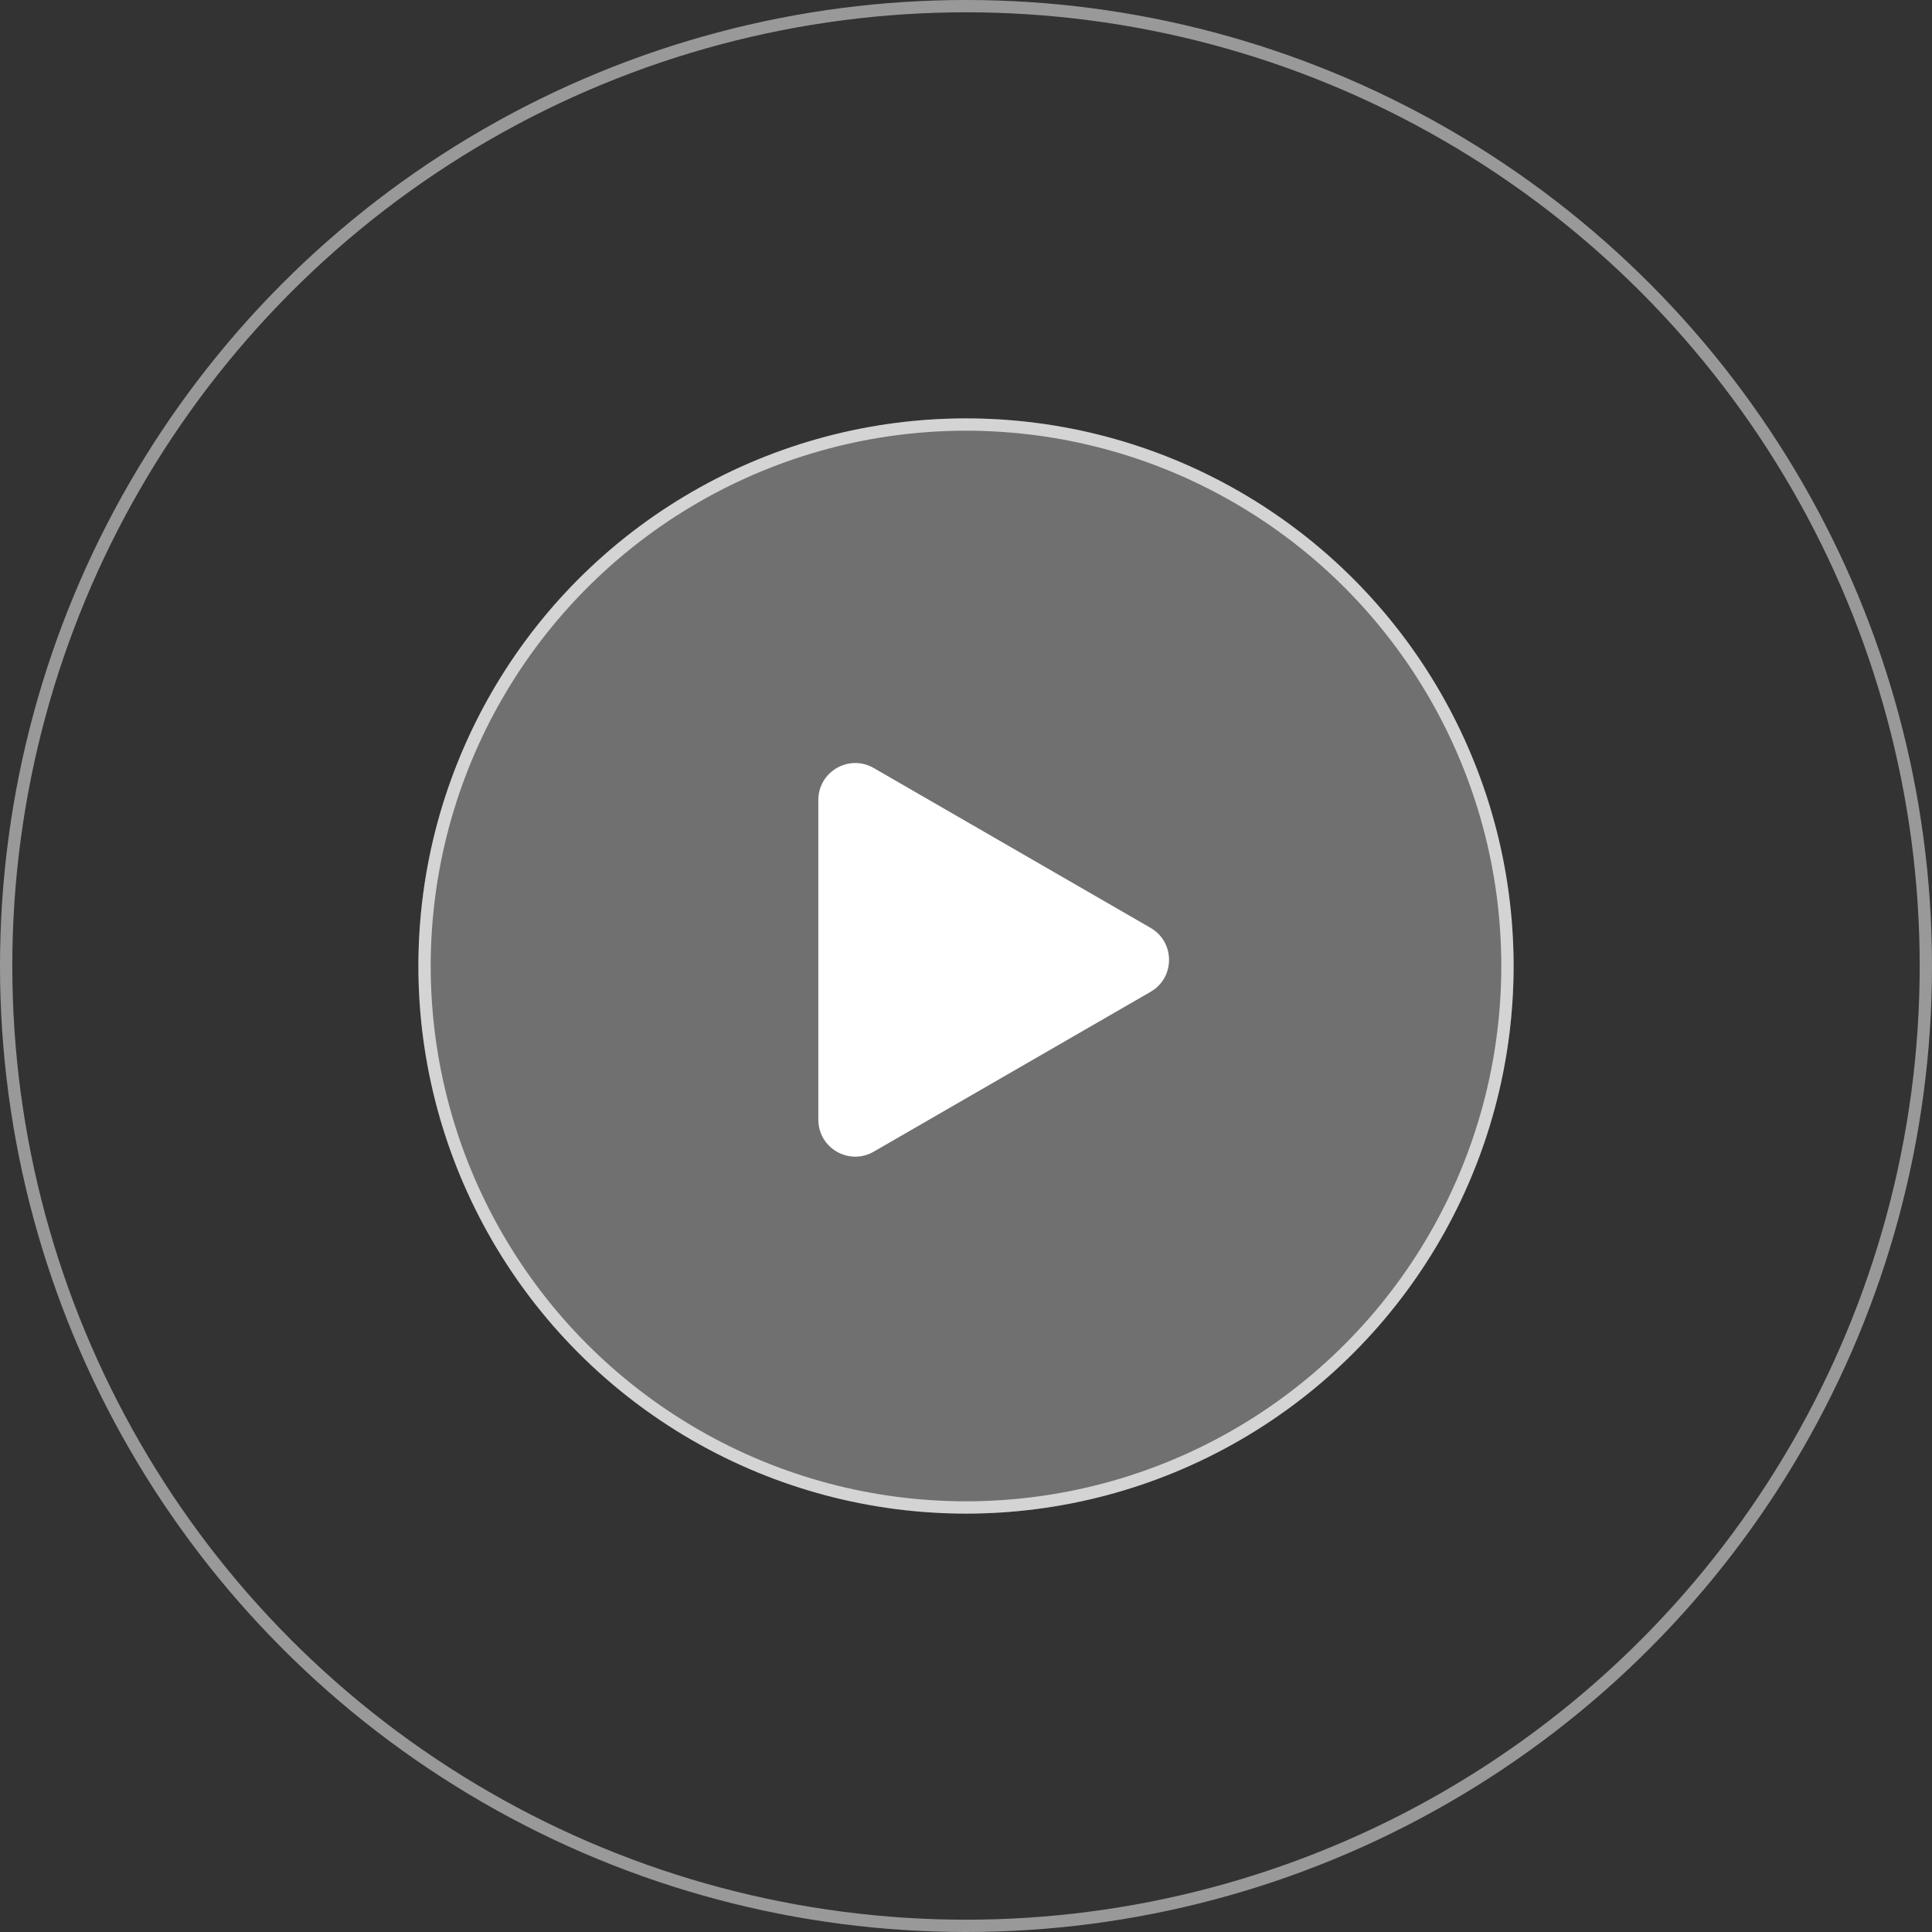 <?xml version="1.0" encoding="UTF-8"?> <svg xmlns="http://www.w3.org/2000/svg" width="157" height="157" viewBox="0 0 157 157" fill="none"><rect x="0" y="0" width="157" height="157" fill="#333333" stroke="none"/> <circle cx="78.5" cy="78.5" r="44.5" fill="white" fill-opacity="0.3"></circle> <circle opacity="0.7" cx="78.5" cy="78.5" r="44" stroke="white"></circle> <circle opacity="0.5" cx="78.5" cy="78.5" r="78" stroke="white"></circle> <path d="M93.5 75.402C95.5 76.557 95.5 79.443 93.5 80.598L71 93.588C69 94.743 66.5 93.3 66.5 90.99L66.5 65.01C66.5 62.7 69 61.257 71 62.411L93.5 75.402Z" fill="white"></path> </svg> 